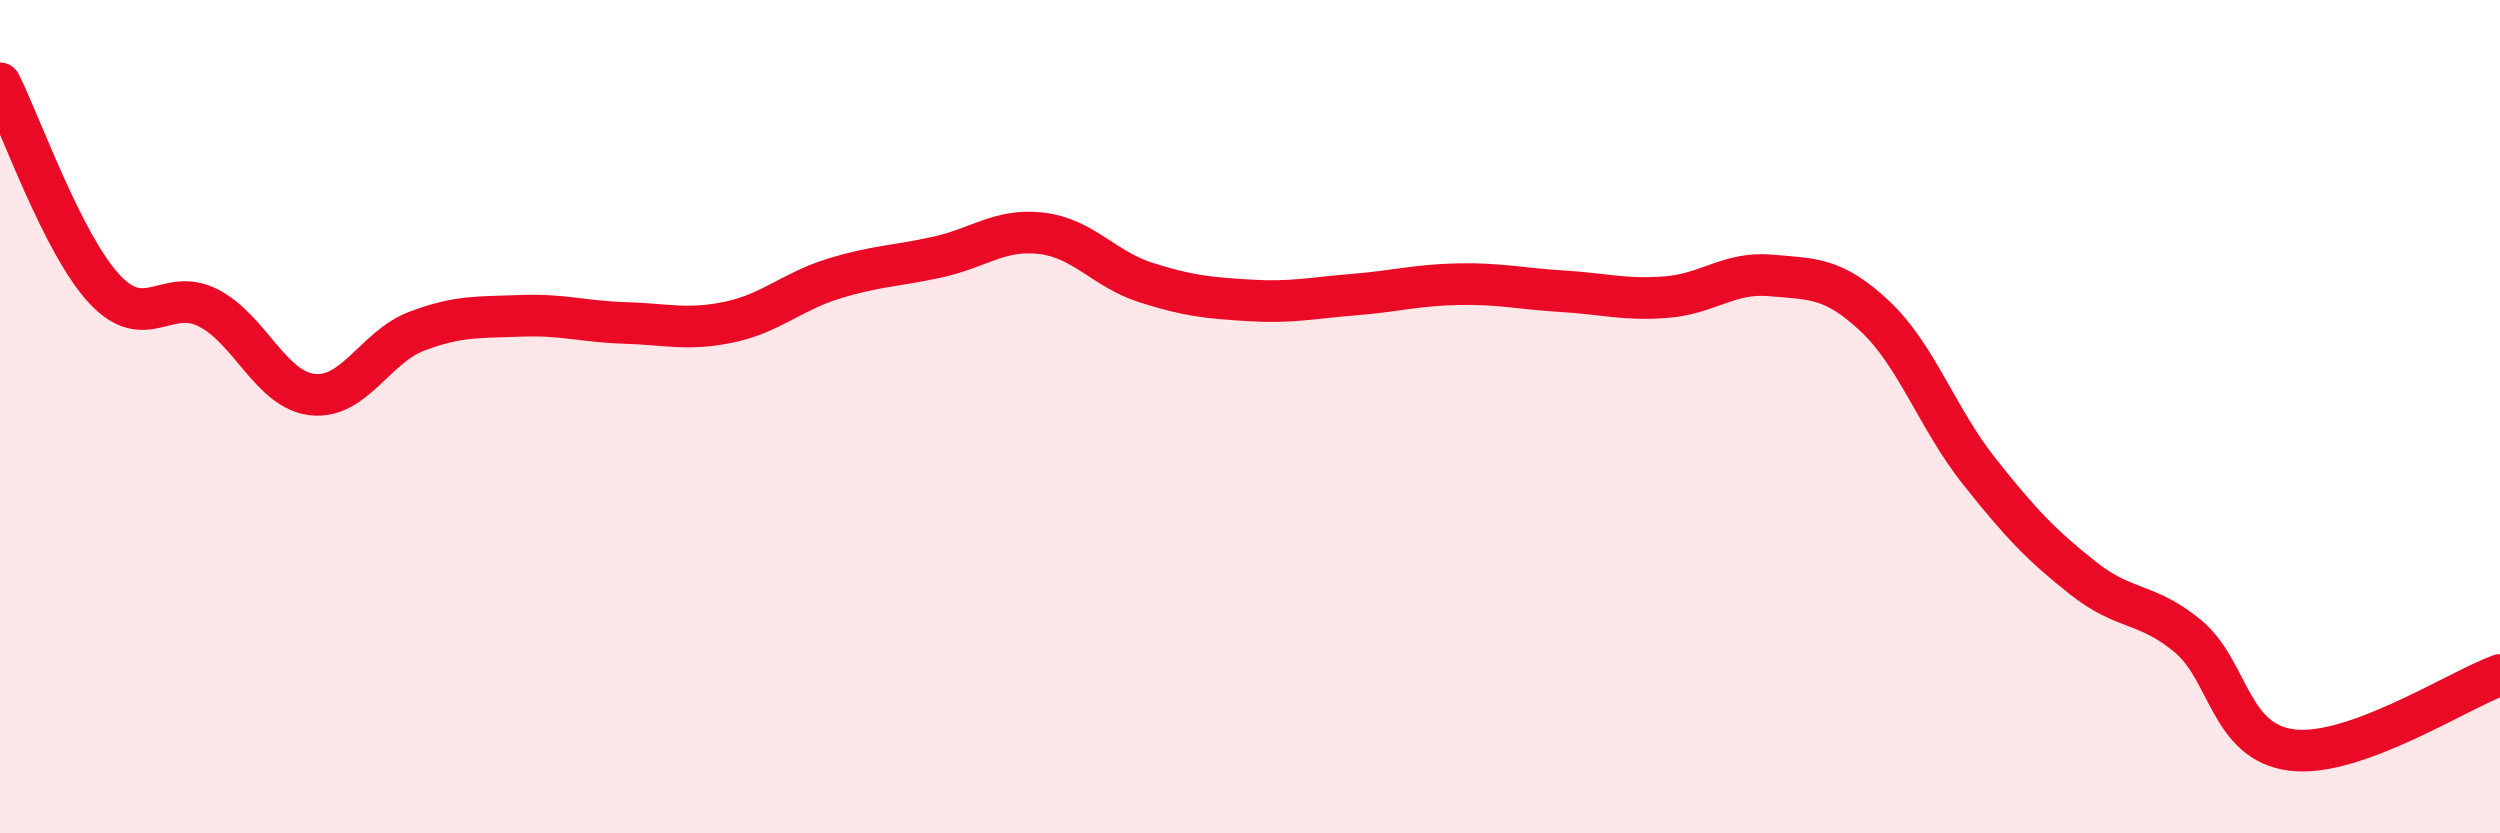 
    <svg width="60" height="20" viewBox="0 0 60 20" xmlns="http://www.w3.org/2000/svg">
      <path
        d="M 0,2 C 0.5,2.99 1.5,5.85 2.5,6.93 C 3.5,8.01 4,6.88 5,7.39 C 6,7.9 6.5,9.36 7.5,9.47 C 8.5,9.58 9,8.33 10,7.95 C 11,7.57 11.5,7.62 12.5,7.58 C 13.5,7.54 14,7.72 15,7.75 C 16,7.78 16.5,7.94 17.5,7.73 C 18.5,7.52 19,7 20,6.69 C 21,6.38 21.5,6.39 22.5,6.17 C 23.5,5.95 24,5.48 25,5.6 C 26,5.72 26.5,6.46 27.5,6.78 C 28.5,7.1 29,7.15 30,7.21 C 31,7.27 31.5,7.15 32.5,7.07 C 33.5,6.99 34,6.84 35,6.82 C 36,6.8 36.5,6.93 37.5,6.99 C 38.5,7.05 39,7.21 40,7.13 C 41,7.05 41.5,6.52 42.5,6.61 C 43.5,6.7 44,6.65 45,7.59 C 46,8.53 46.5,10.05 47.5,11.31 C 48.5,12.57 49,13.09 50,13.88 C 51,14.67 51.5,14.44 52.5,15.26 C 53.5,16.08 53.5,17.81 55,18 C 56.5,18.19 59,16.56 60,16.2L60 20L0 20Z"
        fill="#EB0A25"
        opacity="0.1"
        stroke-linecap="round"
        stroke-linejoin="round"
      />
      <path
        d="M 0,2 C 0.5,2.99 1.5,5.85 2.5,6.93 C 3.5,8.01 4,6.88 5,7.39 C 6,7.9 6.5,9.36 7.5,9.47 C 8.5,9.58 9,8.33 10,7.95 C 11,7.57 11.5,7.62 12.5,7.58 C 13.5,7.54 14,7.72 15,7.75 C 16,7.78 16.5,7.94 17.5,7.73 C 18.5,7.52 19,7 20,6.69 C 21,6.38 21.5,6.39 22.5,6.17 C 23.5,5.95 24,5.48 25,5.6 C 26,5.72 26.5,6.46 27.5,6.78 C 28.5,7.1 29,7.15 30,7.21 C 31,7.27 31.5,7.15 32.5,7.07 C 33.5,6.99 34,6.84 35,6.82 C 36,6.8 36.5,6.93 37.5,6.99 C 38.5,7.05 39,7.21 40,7.13 C 41,7.05 41.5,6.52 42.5,6.61 C 43.5,6.7 44,6.65 45,7.59 C 46,8.53 46.5,10.05 47.5,11.31 C 48.5,12.57 49,13.09 50,13.88 C 51,14.67 51.5,14.44 52.5,15.26 C 53.5,16.08 53.5,17.81 55,18 C 56.5,18.19 59,16.56 60,16.2"
        stroke="#EB0A25"
        stroke-width="1"
        fill="none"
        stroke-linecap="round"
        stroke-linejoin="round"
      />
    </svg>
  